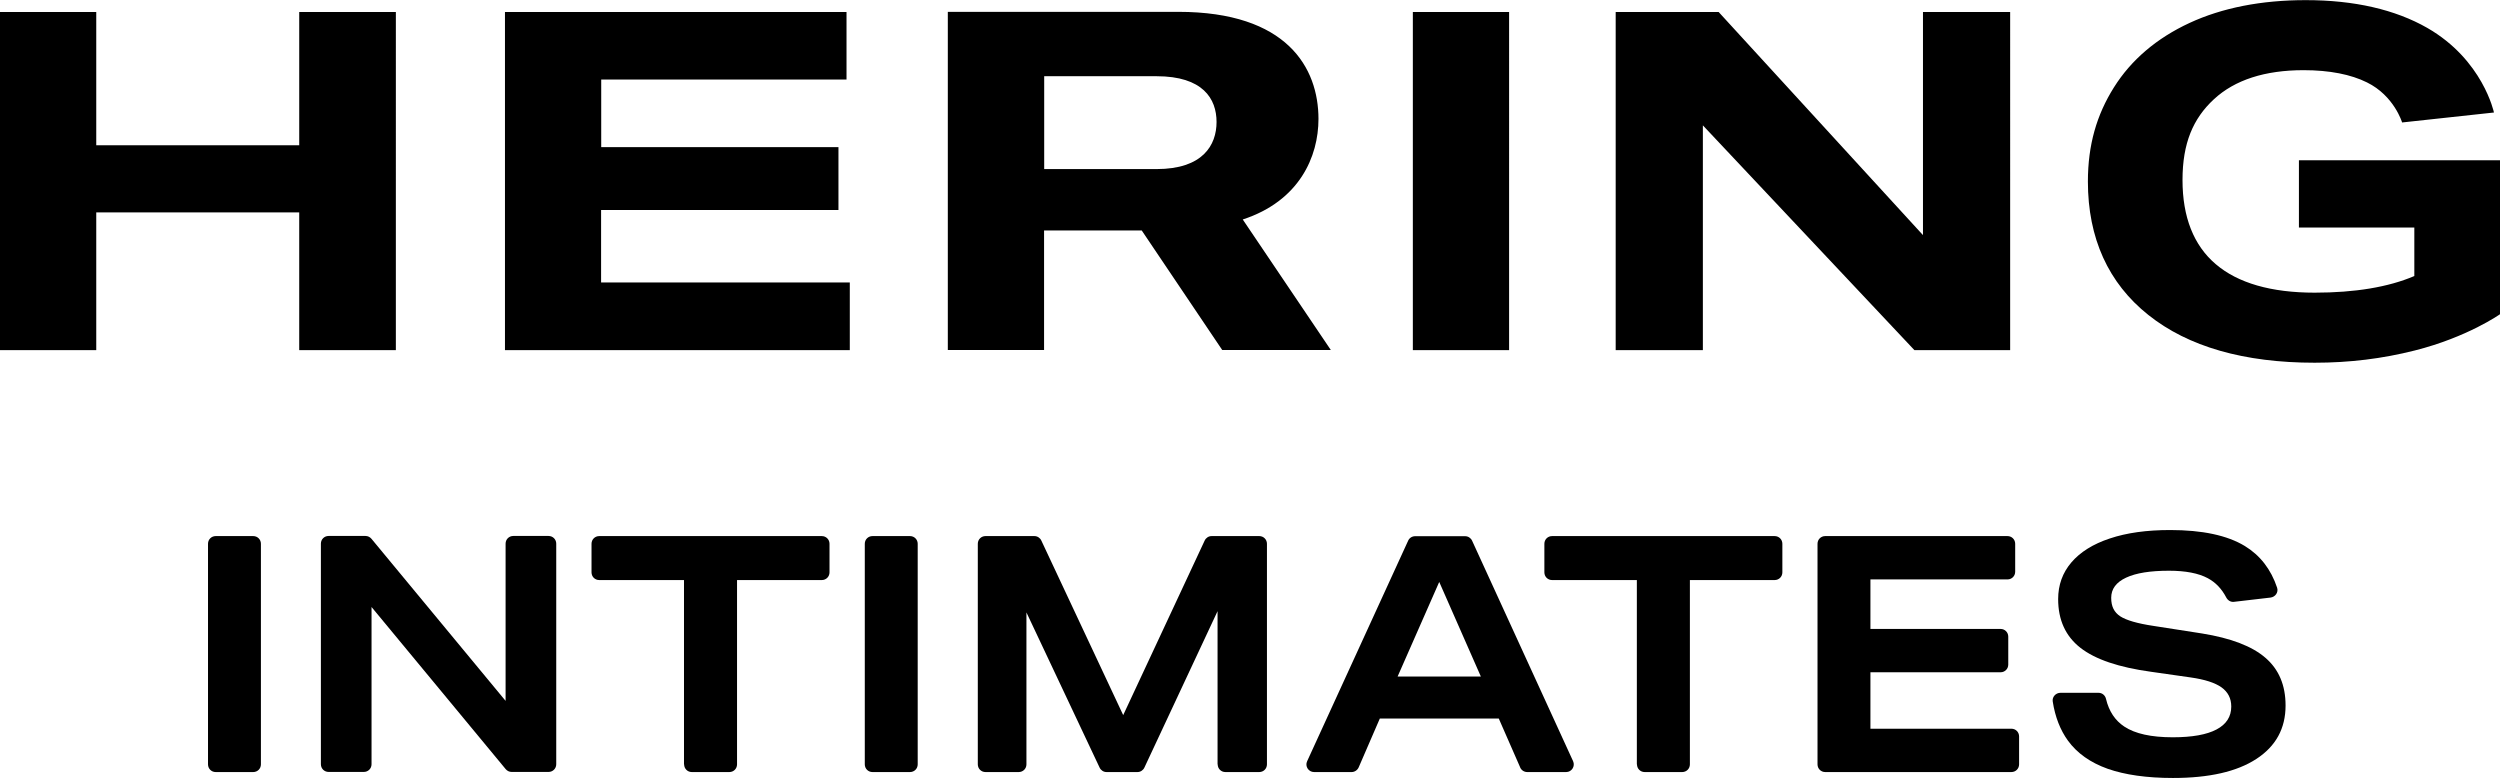 <svg xmlns="http://www.w3.org/2000/svg" id="Camada_2" data-name="Camada 2" viewBox="0 0 198.43 61.75"><defs><style>      .cls-1 {        fill: #000;        stroke-width: 0px;      }    </style></defs><g id="Camada_1-2" data-name="Camada 1"><g><path class="cls-1" d="M23.74,11.53H7.64V.95H0v26.84h7.64v-10.93h16.11v10.93h7.67V.95h-7.67v10.59ZM104.65,9.45c0-4.08-2.5-8.51-11.12-8.51h-18.3v26.84h7.64v-9.49h7.75l6.39,9.49h8.62l-6.99-10.36c4.5-1.47,6.01-4.99,6.01-7.98ZM91.8,13.42h-8.92v-7.37h8.92c3.67,0,4.76,1.78,4.76,3.63s-1.1,3.74-4.76,3.74ZM47.72,16.67h18.83v-4.99h-18.83v-5.37h19.47V.95h-27.11v26.84h27.37v-5.37h-19.74v-5.75ZM182.47,12.72v5.34h9.16v3.85c-2.06.88-4.72,1.32-7.91,1.32-3.45,0-6.1-.76-7.86-2.27-1.75-1.49-2.63-3.74-2.63-6.67s.84-4.88,2.49-6.41c1.66-1.54,4.06-2.31,7.12-2.31,2.07,0,3.76.34,5.03.97,2.16,1.06,2.79,3.18,2.79,3.18l7.29-.79s-.87-4.18-5.3-6.72c-2.54-1.45-5.78-2.2-9.64-2.2-3.52,0-6.63.61-9.22,1.81-2.61,1.21-4.63,2.93-6,5.11-1.37,2.18-2.07,4.56-2.07,7.48,0,4.49,1.62,8.06,4.8,10.59,3.16,2.52,7.6,3.79,13.2,3.79,2.76,0,5.37-.32,7.94-.97,4.2-1.06,6.77-2.88,6.77-2.88v-12.22h-15.96ZM112.14,27.79h7.64V.95h-7.64v26.84ZM152.63,18.66L136.41.95h-8.17v26.84h6.92V9.95l16.79,17.84h7.6V.95h-6.92v17.71Z"></path><g><path class="cls-1" d="M16.51,60.67v-17.51c0-.34.27-.61.61-.61h2.98c.34,0,.61.27.61.61v17.51c0,.34-.27.61-.61.61h-2.98c-.34,0-.61-.27-.61-.61Z"></path><path class="cls-1" d="M40.14,61.05l-10.65-12.87v12.48c0,.34-.27.61-.61.61h-2.8c-.34,0-.61-.27-.61-.61v-17.51c0-.34.27-.61.61-.61h2.93c.18,0,.35.08.47.22l10.65,12.87v-12.48c0-.34.27-.61.61-.61h2.8c.34,0,.61.27.61.61v17.51c0,.34-.27.61-.61.61h-2.93c-.18,0-.35-.08-.47-.22Z"></path><path class="cls-1" d="M54.29,60.67v-14.63h-6.73c-.34,0-.61-.27-.61-.61v-2.27c0-.34.27-.61.61-.61h17.67c.34,0,.61.27.61.61v2.27c0,.34-.27.61-.61.61h-6.73v14.63c0,.34-.27.61-.61.61h-2.98c-.34,0-.61-.27-.61-.61Z"></path><path class="cls-1" d="M68.64,60.67v-17.51c0-.34.27-.61.61-.61h2.98c.34,0,.61.27.61.61v17.51c0,.34-.27.61-.61.61h-2.98c-.34,0-.61-.27-.61-.61Z"></path><path class="cls-1" d="M96.64,60.67v-12.16l-5.81,12.42c-.1.21-.31.35-.55.35h-2.45c-.24,0-.45-.14-.55-.35l-5.81-12.32v12.06c0,.34-.27.61-.61.61h-2.64c-.34,0-.61-.27-.61-.61v-17.51c0-.34.27-.61.61-.61h3.88c.24,0,.45.14.55.35l6.5,13.86,6.47-13.86c.1-.21.31-.35.55-.35h3.78c.34,0,.61.27.61.61v17.51c0,.34-.27.61-.61.61h-2.69c-.34,0-.61-.27-.61-.61Z"></path><path class="cls-1" d="M120.66,60.91l-1.7-3.88h-9.44l-1.68,3.88c-.1.22-.32.37-.56.37h-2.98c-.44,0-.74-.46-.55-.86l8.02-17.51c.1-.22.32-.35.55-.35h3.97c.24,0,.45.14.55.35l8.02,17.51c.18.4-.11.86-.55.86h-3.09c-.24,0-.46-.14-.56-.36ZM114.23,46.2l-3.3,7.5h6.61l-3.3-7.5Z"></path><path class="cls-1" d="M129.92,60.67v-14.63h-6.73c-.34,0-.61-.27-.61-.61v-2.27c0-.34.27-.61.61-.61h17.67c.34,0,.61.27.61.61v2.27c0,.34-.27.61-.61.61h-6.73v14.63c0,.34-.27.61-.61.61h-2.98c-.34,0-.61-.27-.61-.61Z"></path><path class="cls-1" d="M144.26,60.67v-17.51c0-.34.27-.61.61-.61h14.47c.34,0,.61.27.61.61v2.22c0,.34-.27.61-.61.61h-10.88v3.93h10.33c.34,0,.61.27.61.61v2.22c0,.34-.27.61-.61.61h-10.33v4.48h11.19c.34,0,.61.27.61.61v2.22c0,.34-.27.61-.61.61h-14.78c-.34,0-.61-.27-.61-.61Z"></path><path class="cls-1" d="M177.31,47.77c-.26.03-.49-.12-.61-.35-.36-.69-.85-1.2-1.47-1.53-.73-.39-1.76-.59-3.07-.59-1.49,0-2.62.18-3.41.55-.79.37-1.18.9-1.18,1.6s.24,1.15.72,1.47c.48.31,1.36.57,2.64.76l3.85.6c2.29.37,3.97,1.01,5.03,1.93,1.07.92,1.6,2.18,1.6,3.79,0,1.82-.77,3.23-2.32,4.24-1.55,1.01-3.75,1.51-6.62,1.51-2.08,0-3.81-.25-5.18-.73-1.37-.49-2.42-1.23-3.15-2.23-.61-.84-1.02-1.88-1.21-3.11-.06-.36.24-.69.61-.69h3.03c.29,0,.53.21.59.49.23.97.72,1.71,1.45,2.19.86.57,2.14.85,3.85.85,1.54,0,2.7-.21,3.47-.62.78-.41,1.17-1.02,1.17-1.82,0-.65-.26-1.15-.77-1.52-.52-.37-1.33-.63-2.45-.79l-3.15-.45c-2.55-.35-4.42-.98-5.6-1.9-1.18-.92-1.77-2.21-1.77-3.87,0-1.12.35-2.09,1.05-2.91.7-.82,1.72-1.46,3.05-1.9,1.34-.45,2.93-.67,4.79-.67,2.55,0,4.53.42,5.93,1.27,1.21.74,2.07,1.84,2.56,3.31.12.36-.14.73-.52.78l-2.92.34Z"></path></g></g></g></svg>